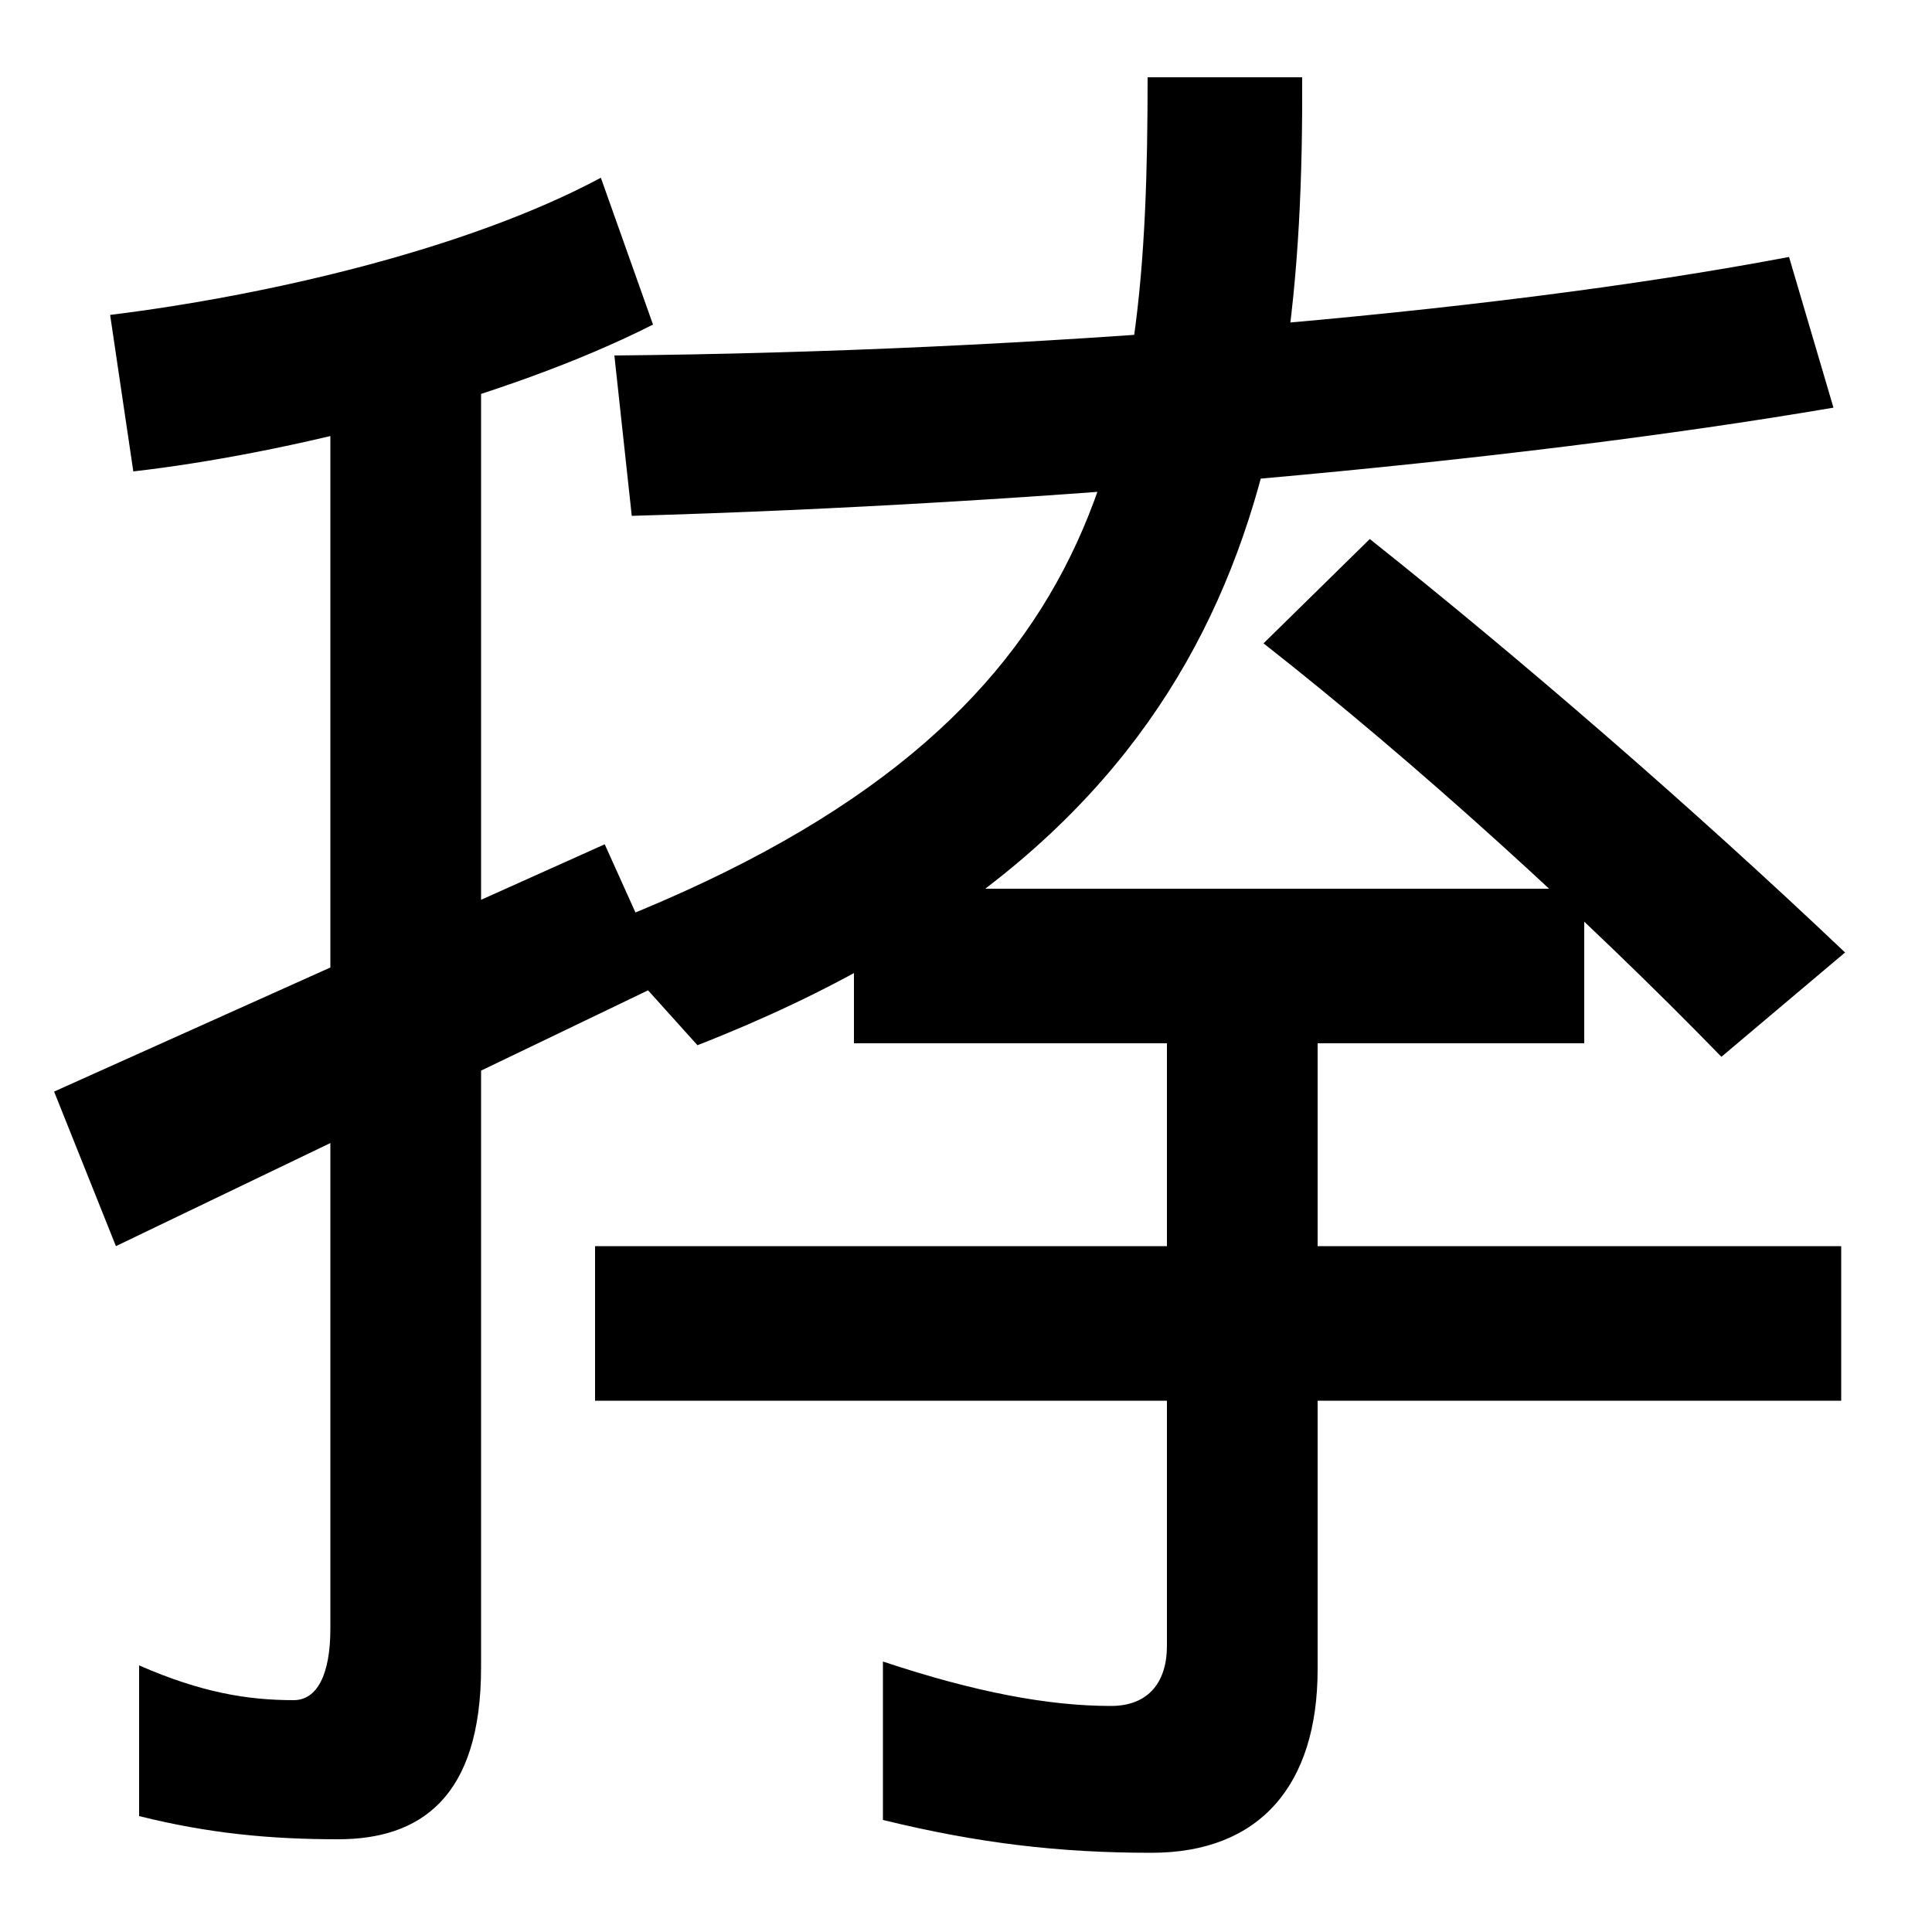 <svg xmlns="http://www.w3.org/2000/svg" width="1000" height="1000"><path d="M313 443 28 315 60 235 345 372ZM175 -72C217 -72 249 -51 249 17V711H171V37C171 13 164 0 152 0C128 0 104 4 72 18V-60C108 -69 140 -72 175 -72ZM57 717 69 636C148 645 261 673 338 712L311 788C242 751 138 727 57 717ZM442 340H820V420H442ZM308 155H953V235H308ZM307 399 361 339C640 448 675 634 674 840H594C594 647 574 501 307 399ZM891 333 955 387C876 462 787 539 709 601L654 547C733 485 820 406 891 333ZM318 696 327 613C539 619 779 640 949 669L926 747C768 717 534 698 318 696ZM596 -79C652 -79 682 -44 682 16V368H604V28C604 10 595 -3 575 -3C543 -3 505 4 457 20V-62C506 -74 548 -79 596 -79Z" transform="translate(0, 880) scale(1,-1)" /></svg>